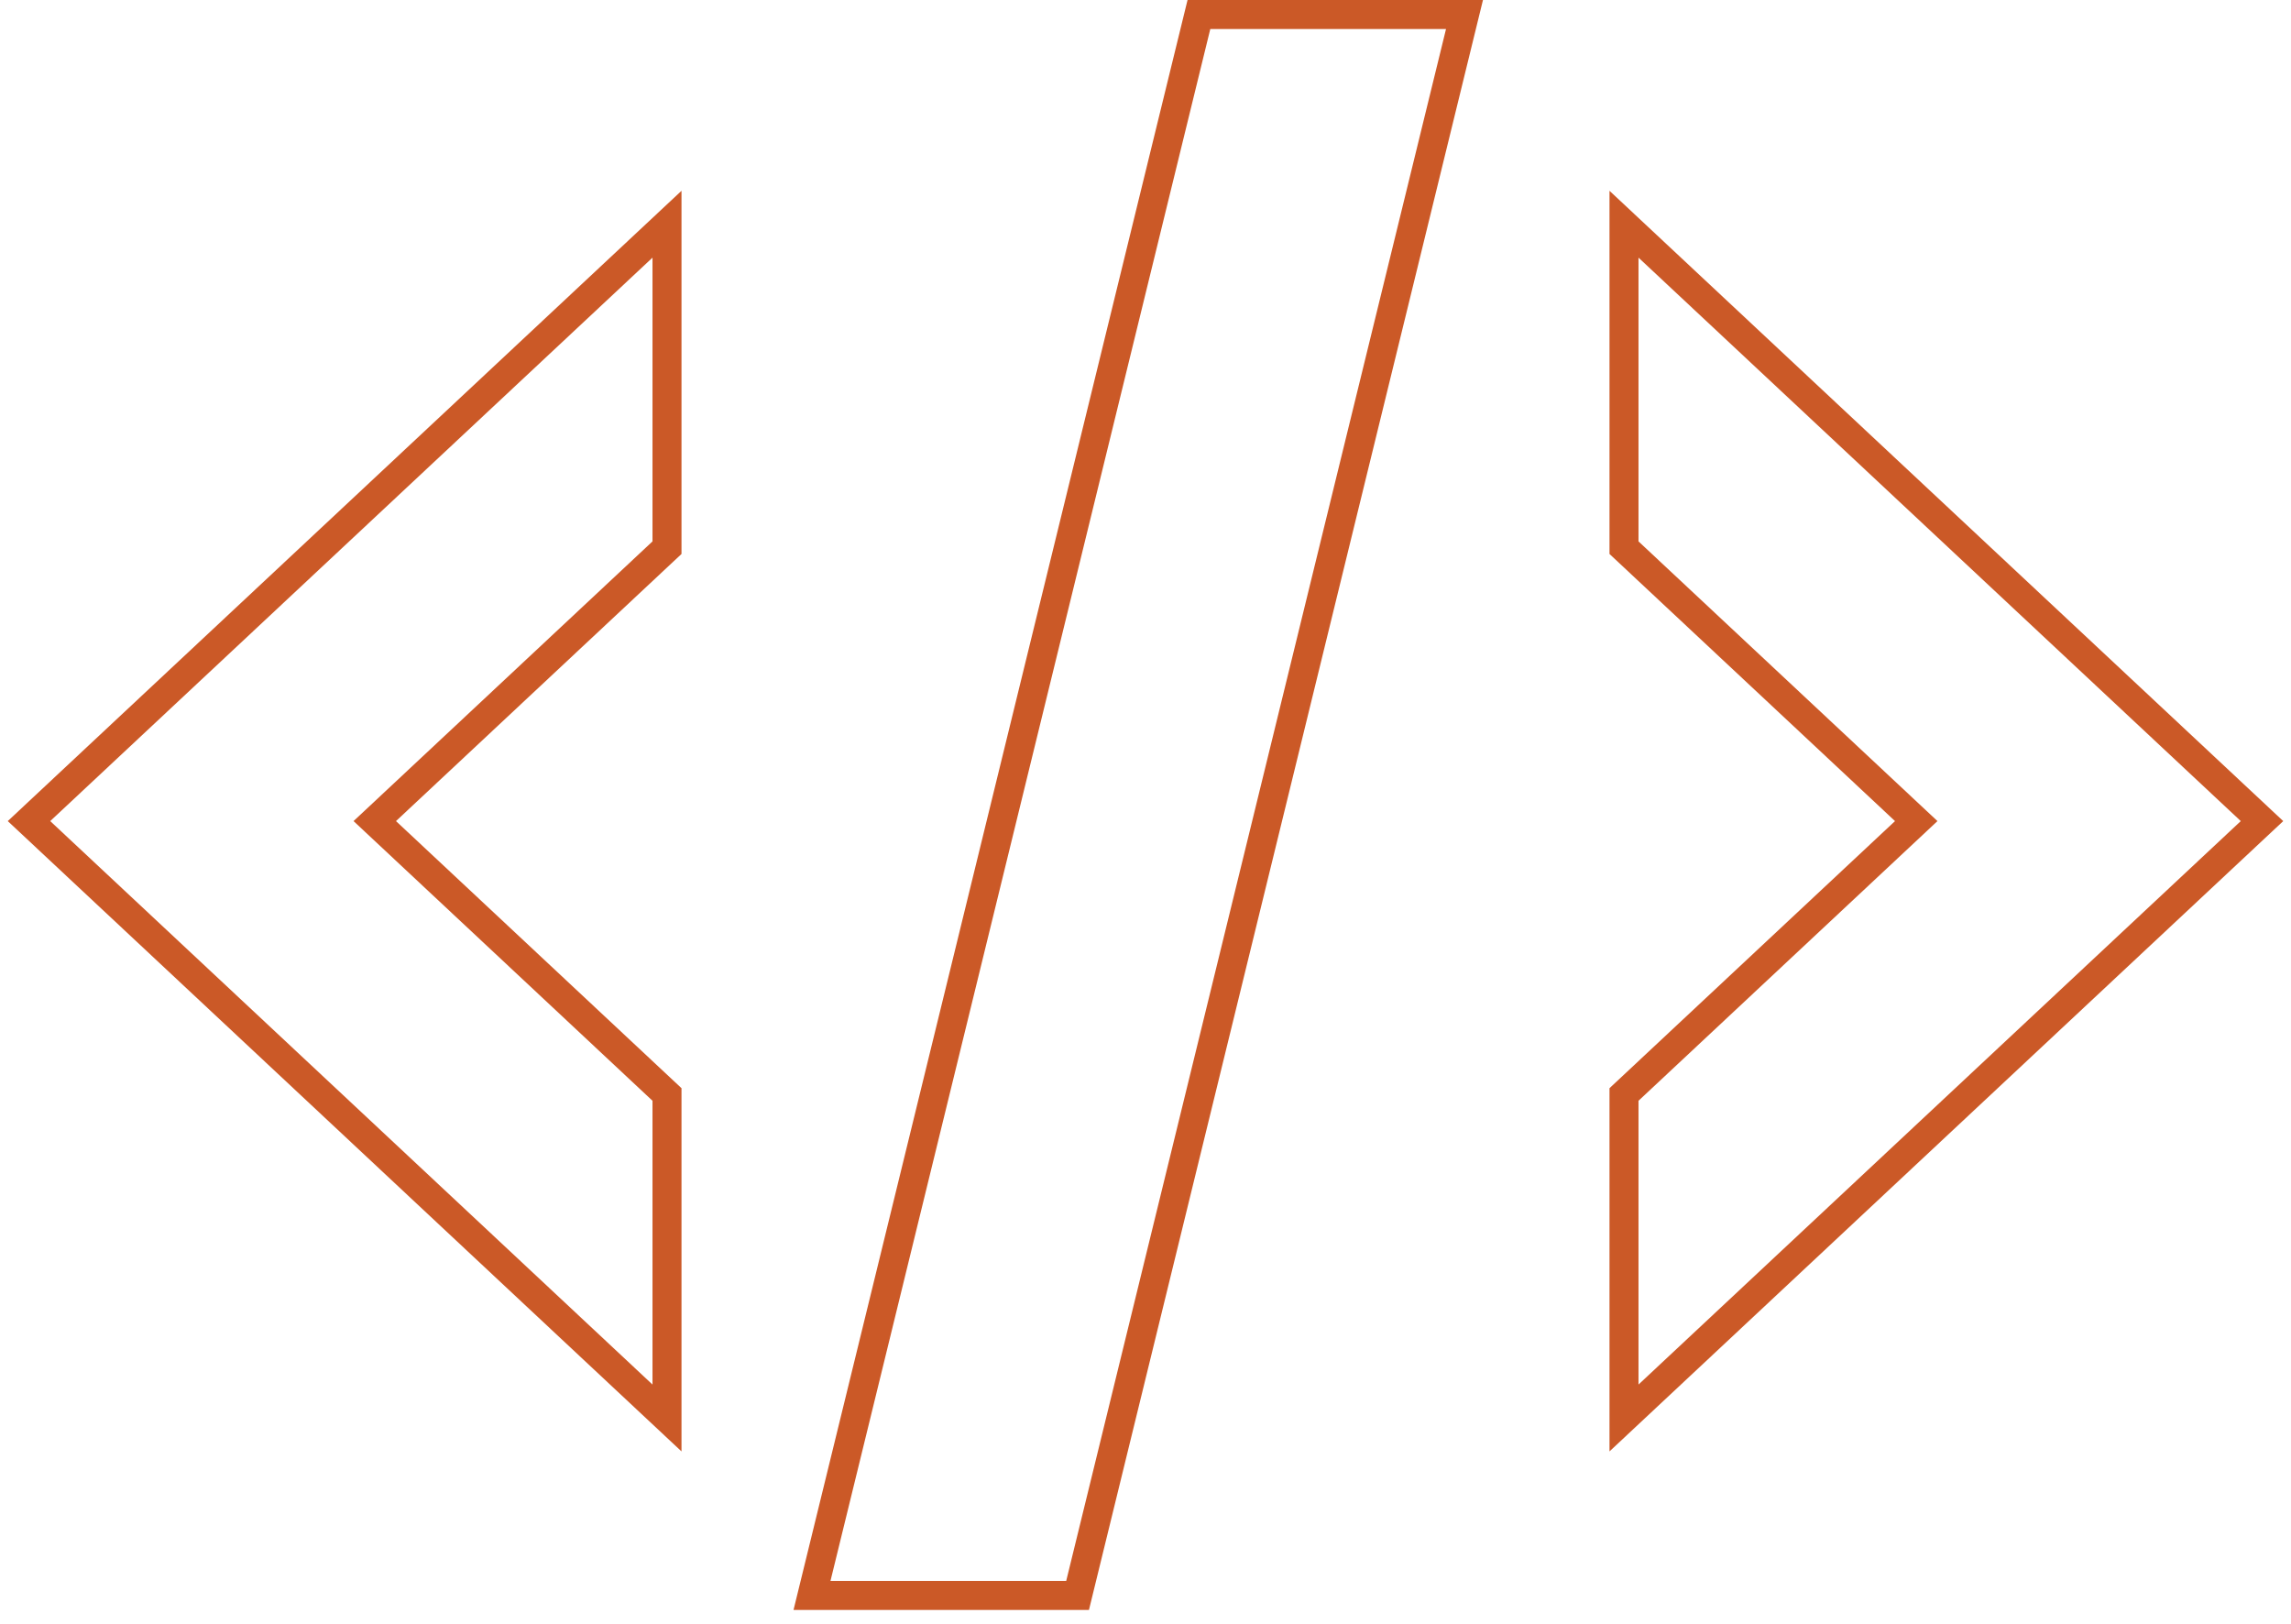 <svg xmlns="http://www.w3.org/2000/svg" width="158" height="112" viewBox="0 0 158 112" fill="none"><path d="M46 15.462L2 56.622L46 97.783V75.475L25.846 56.622L46 37.768V15.462Z" stroke="#CB5927" stroke-width="2" stroke-miterlimit="10"></path><path d="M112 97.783L156 56.622L112 15.462V37.768L132.154 56.622L112 75.475V97.783Z" stroke="#CB5927" stroke-width="2" stroke-miterlimit="10"></path><path d="M74.316 110.02H56L82.684 1H101L74.316 110.02Z" stroke="#CB5927" stroke-width="2" stroke-miterlimit="10"></path></svg>